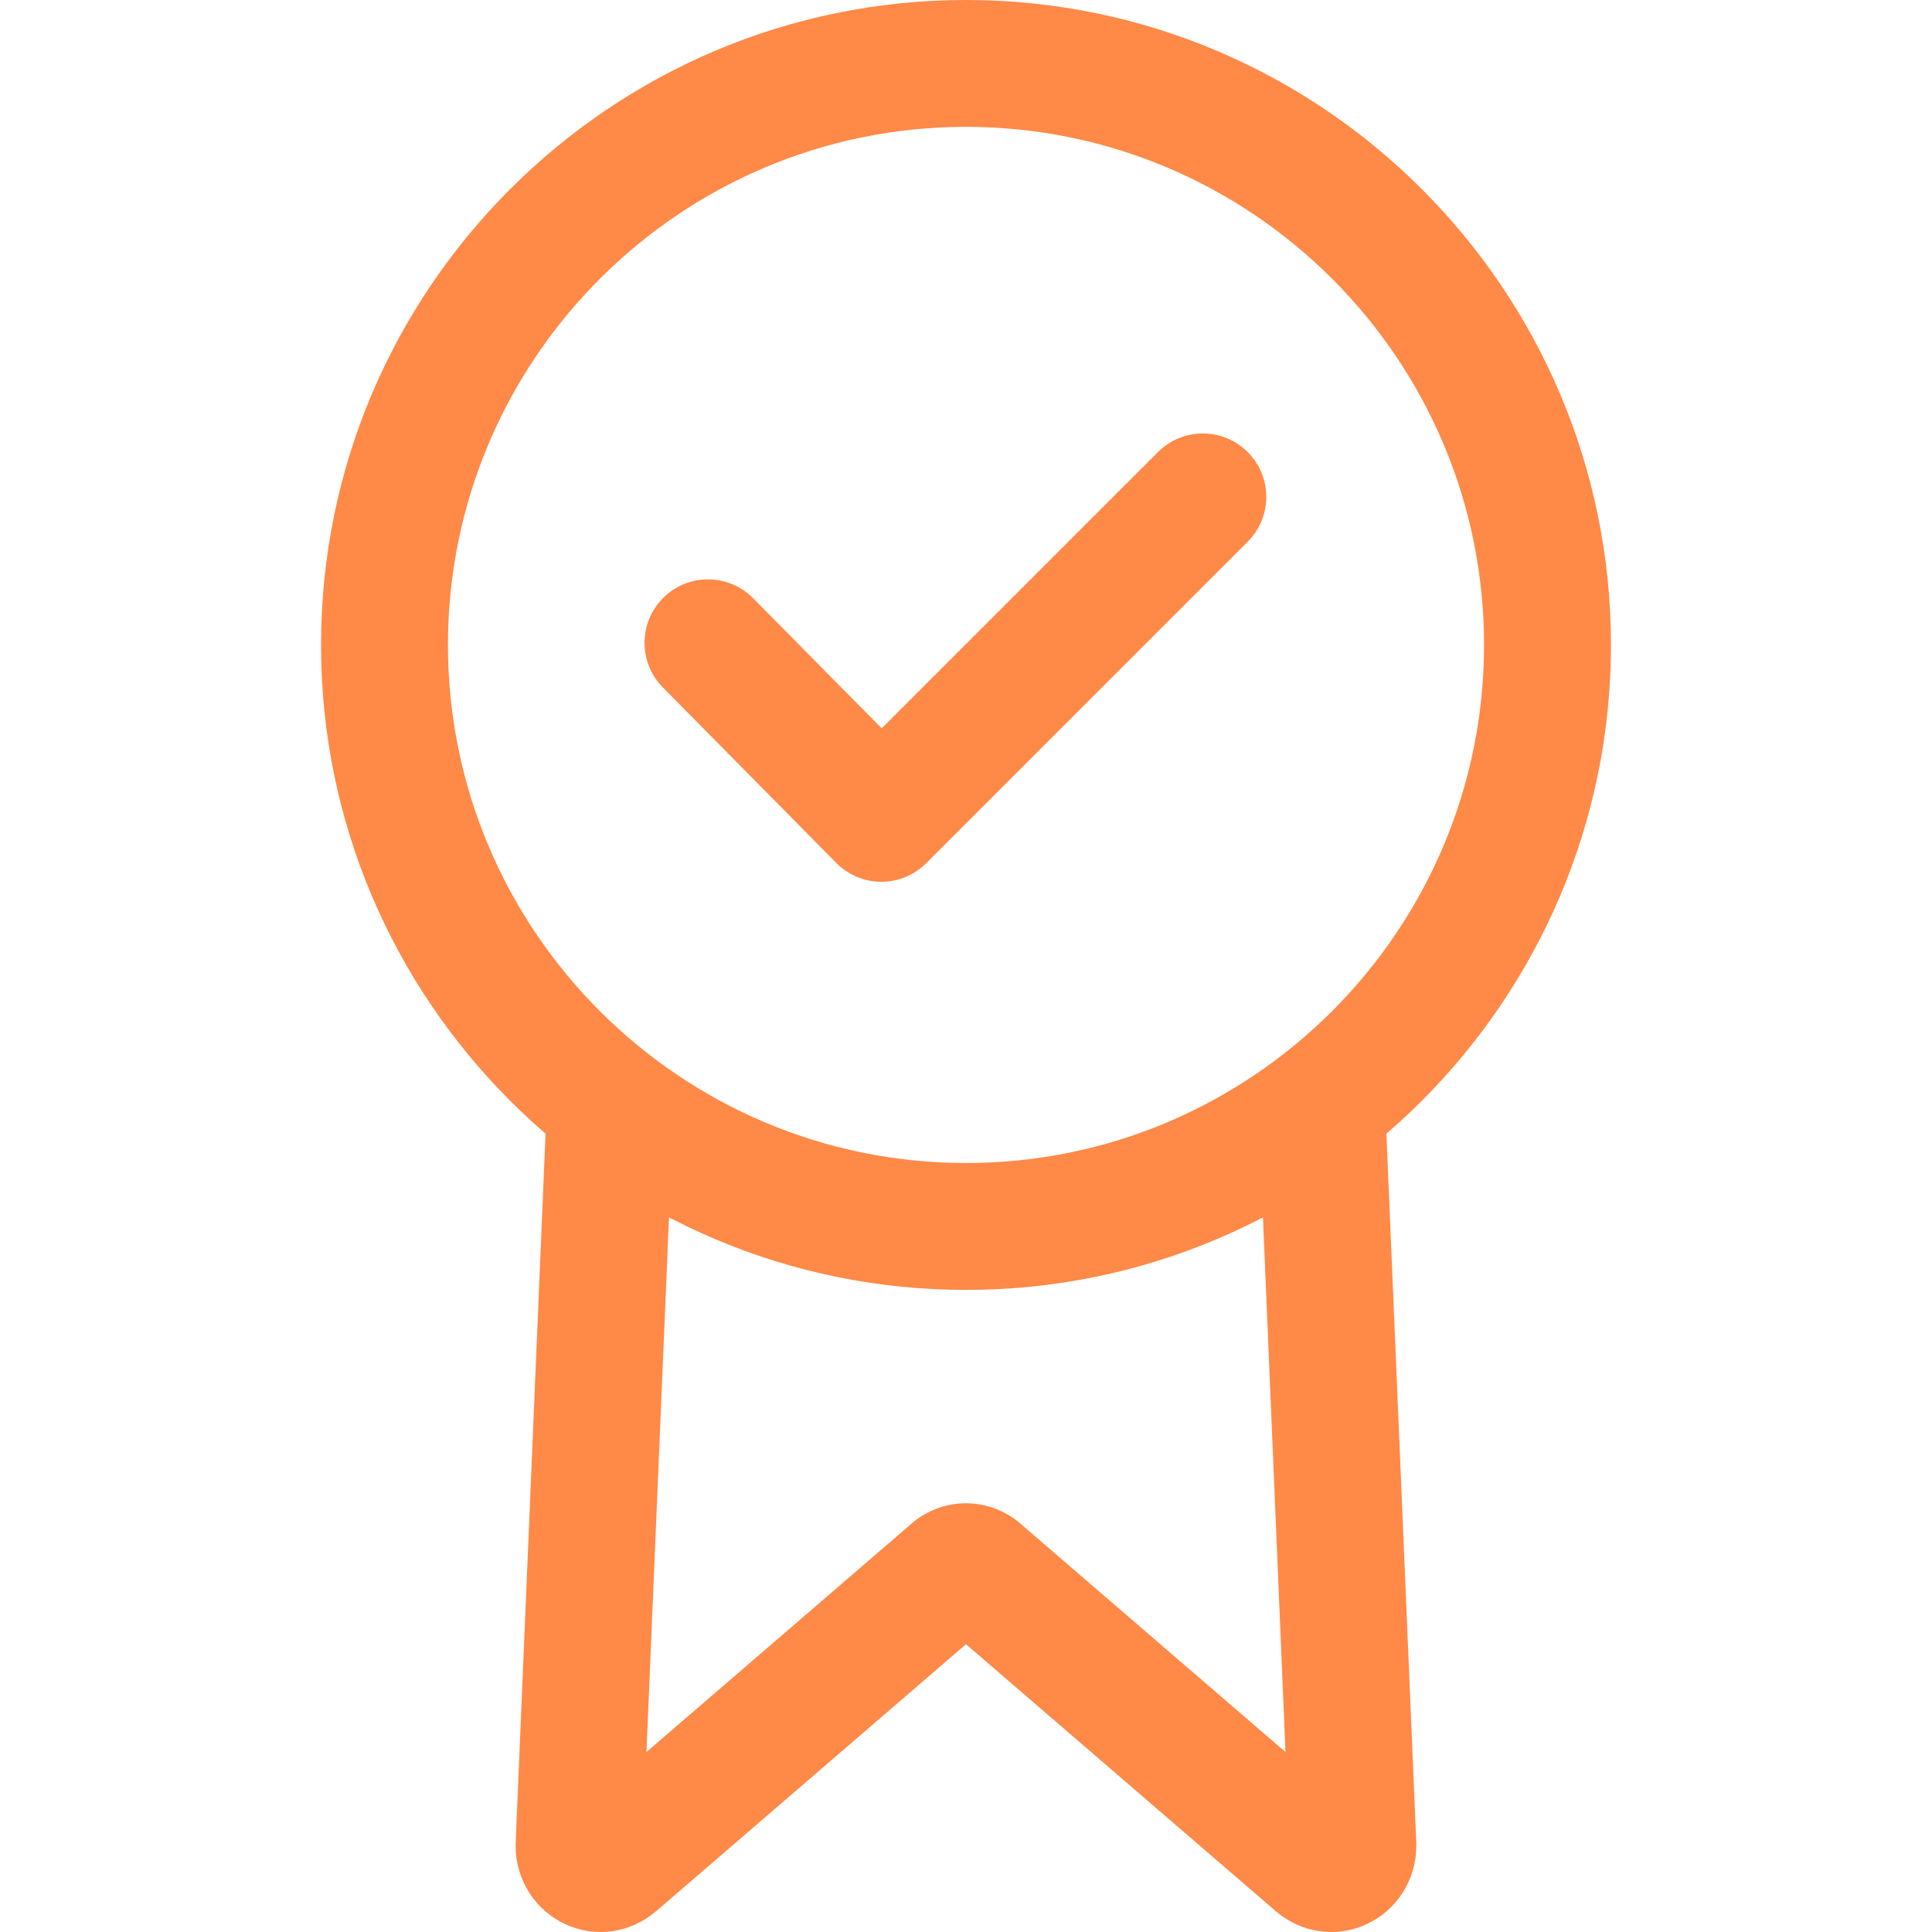 <svg xmlns="http://www.w3.org/2000/svg" xmlns:xlink="http://www.w3.org/1999/xlink" id="_x31__px" x="0px" y="0px" viewBox="0 0 512 512" style="enable-background:new 0 0 512 512;" xml:space="preserve">
<style type="text/css">
	.st0{fill:#FF8947;}
</style>
<g>
	<g>
		<path class="st0" d="M256,0C161.76,0,85.08,76.67,85.08,170.92c0,94.24,76.67,170.92,170.92,170.92    c94.24,0,170.92-76.68,170.92-170.92C426.92,76.67,350.24,0,256,0z M256,308.21c-75.7,0-137.29-61.59-137.29-137.29    S180.3,33.62,256,33.62c75.71,0,137.29,61.59,137.29,137.29S331.71,308.21,256,308.21z"></path>
	</g>
</g>
<g>
	<g>
		<path class="st0" d="M375.34,488.51l-8.41-199.5l-33.59,1.41l7.33,173.89l-69.45-59.84c-8.68-8.11-21.78-8.12-30.46,0    l-69.44,59.83l7.33-173.88l-33.59-1.41l-8.41,199.5c-0.01,0.23-0.01,0.47-0.01,0.71c0,8.9,5.17,17.04,13.18,20.71    c8.05,3.71,17.29,2.38,24.13-3.5L256,435.74l82.07,70.72c4.26,3.65,9.46,5.54,14.73,5.54c3.17,0,6.36-0.68,9.37-2.07    c8-3.68,13.17-11.81,13.17-20.71C375.36,488.98,375.35,488.74,375.34,488.51z"></path>
	</g>
</g>
<g>
	<g>
		<path class="st0" d="M330.65,119.8c-6.57-6.57-17.2-6.57-23.77,0l-73.22,73.22l-34.07-34.48c-6.53-6.61-17.17-6.67-23.78-0.15    c-6.61,6.53-6.67,17.17-0.15,23.78l45.95,46.51c3.15,3.19,7.43,4.99,11.91,5c0.02,0,0.03,0,0.05,0c4.46,0,8.74-1.77,11.89-4.93    l85.18-85.18C337.22,137.01,337.22,126.36,330.65,119.8z"></path>
	</g>
</g>
</svg>